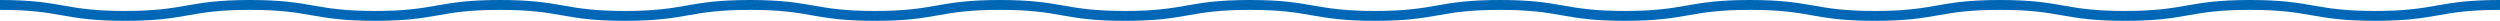 <?xml version="1.0" encoding="UTF-8"?>
<svg xmlns="http://www.w3.org/2000/svg" width="632.925" height="5.27" version="1.1" viewBox="0 0 632.925 5.27">
  <!-- Generator: Adobe Illustrator 28.7.2, SVG Export Plug-In . SVG Version: 1.2.0 Build 154)  -->
  <g>
    <g id="back">
      <path d="M0,1.25c15.823,0,15.823,2.77,31.646,2.77s15.822-2.77,31.643-2.77,15.821,2.77,31.642,2.77,15.821-2.77,31.643-2.77,15.822,2.77,31.643,2.77,15.822-2.77,31.645-2.77,15.824,2.77,31.648,2.77,15.822-2.77,31.645-2.77,15.823,2.77,31.647,2.77,15.823-2.77,31.645-2.77,15.823,2.77,31.646,2.77,15.823-2.77,31.647-2.77,15.824,2.77,31.648,2.77,15.824-2.77,31.649-2.77,15.822,2.77,31.644,2.77,15.823-2.77,31.645-2.77,15.824,2.77,31.649,2.77,15.825-2.77,31.649-2.77,15.825,2.77,31.651,2.77,15.825-2.77,31.65-2.77" fill="none" stroke="#0066b6" stroke-miterlimit="10" stroke-width="2.5"/>
    </g>
  </g>
</svg>